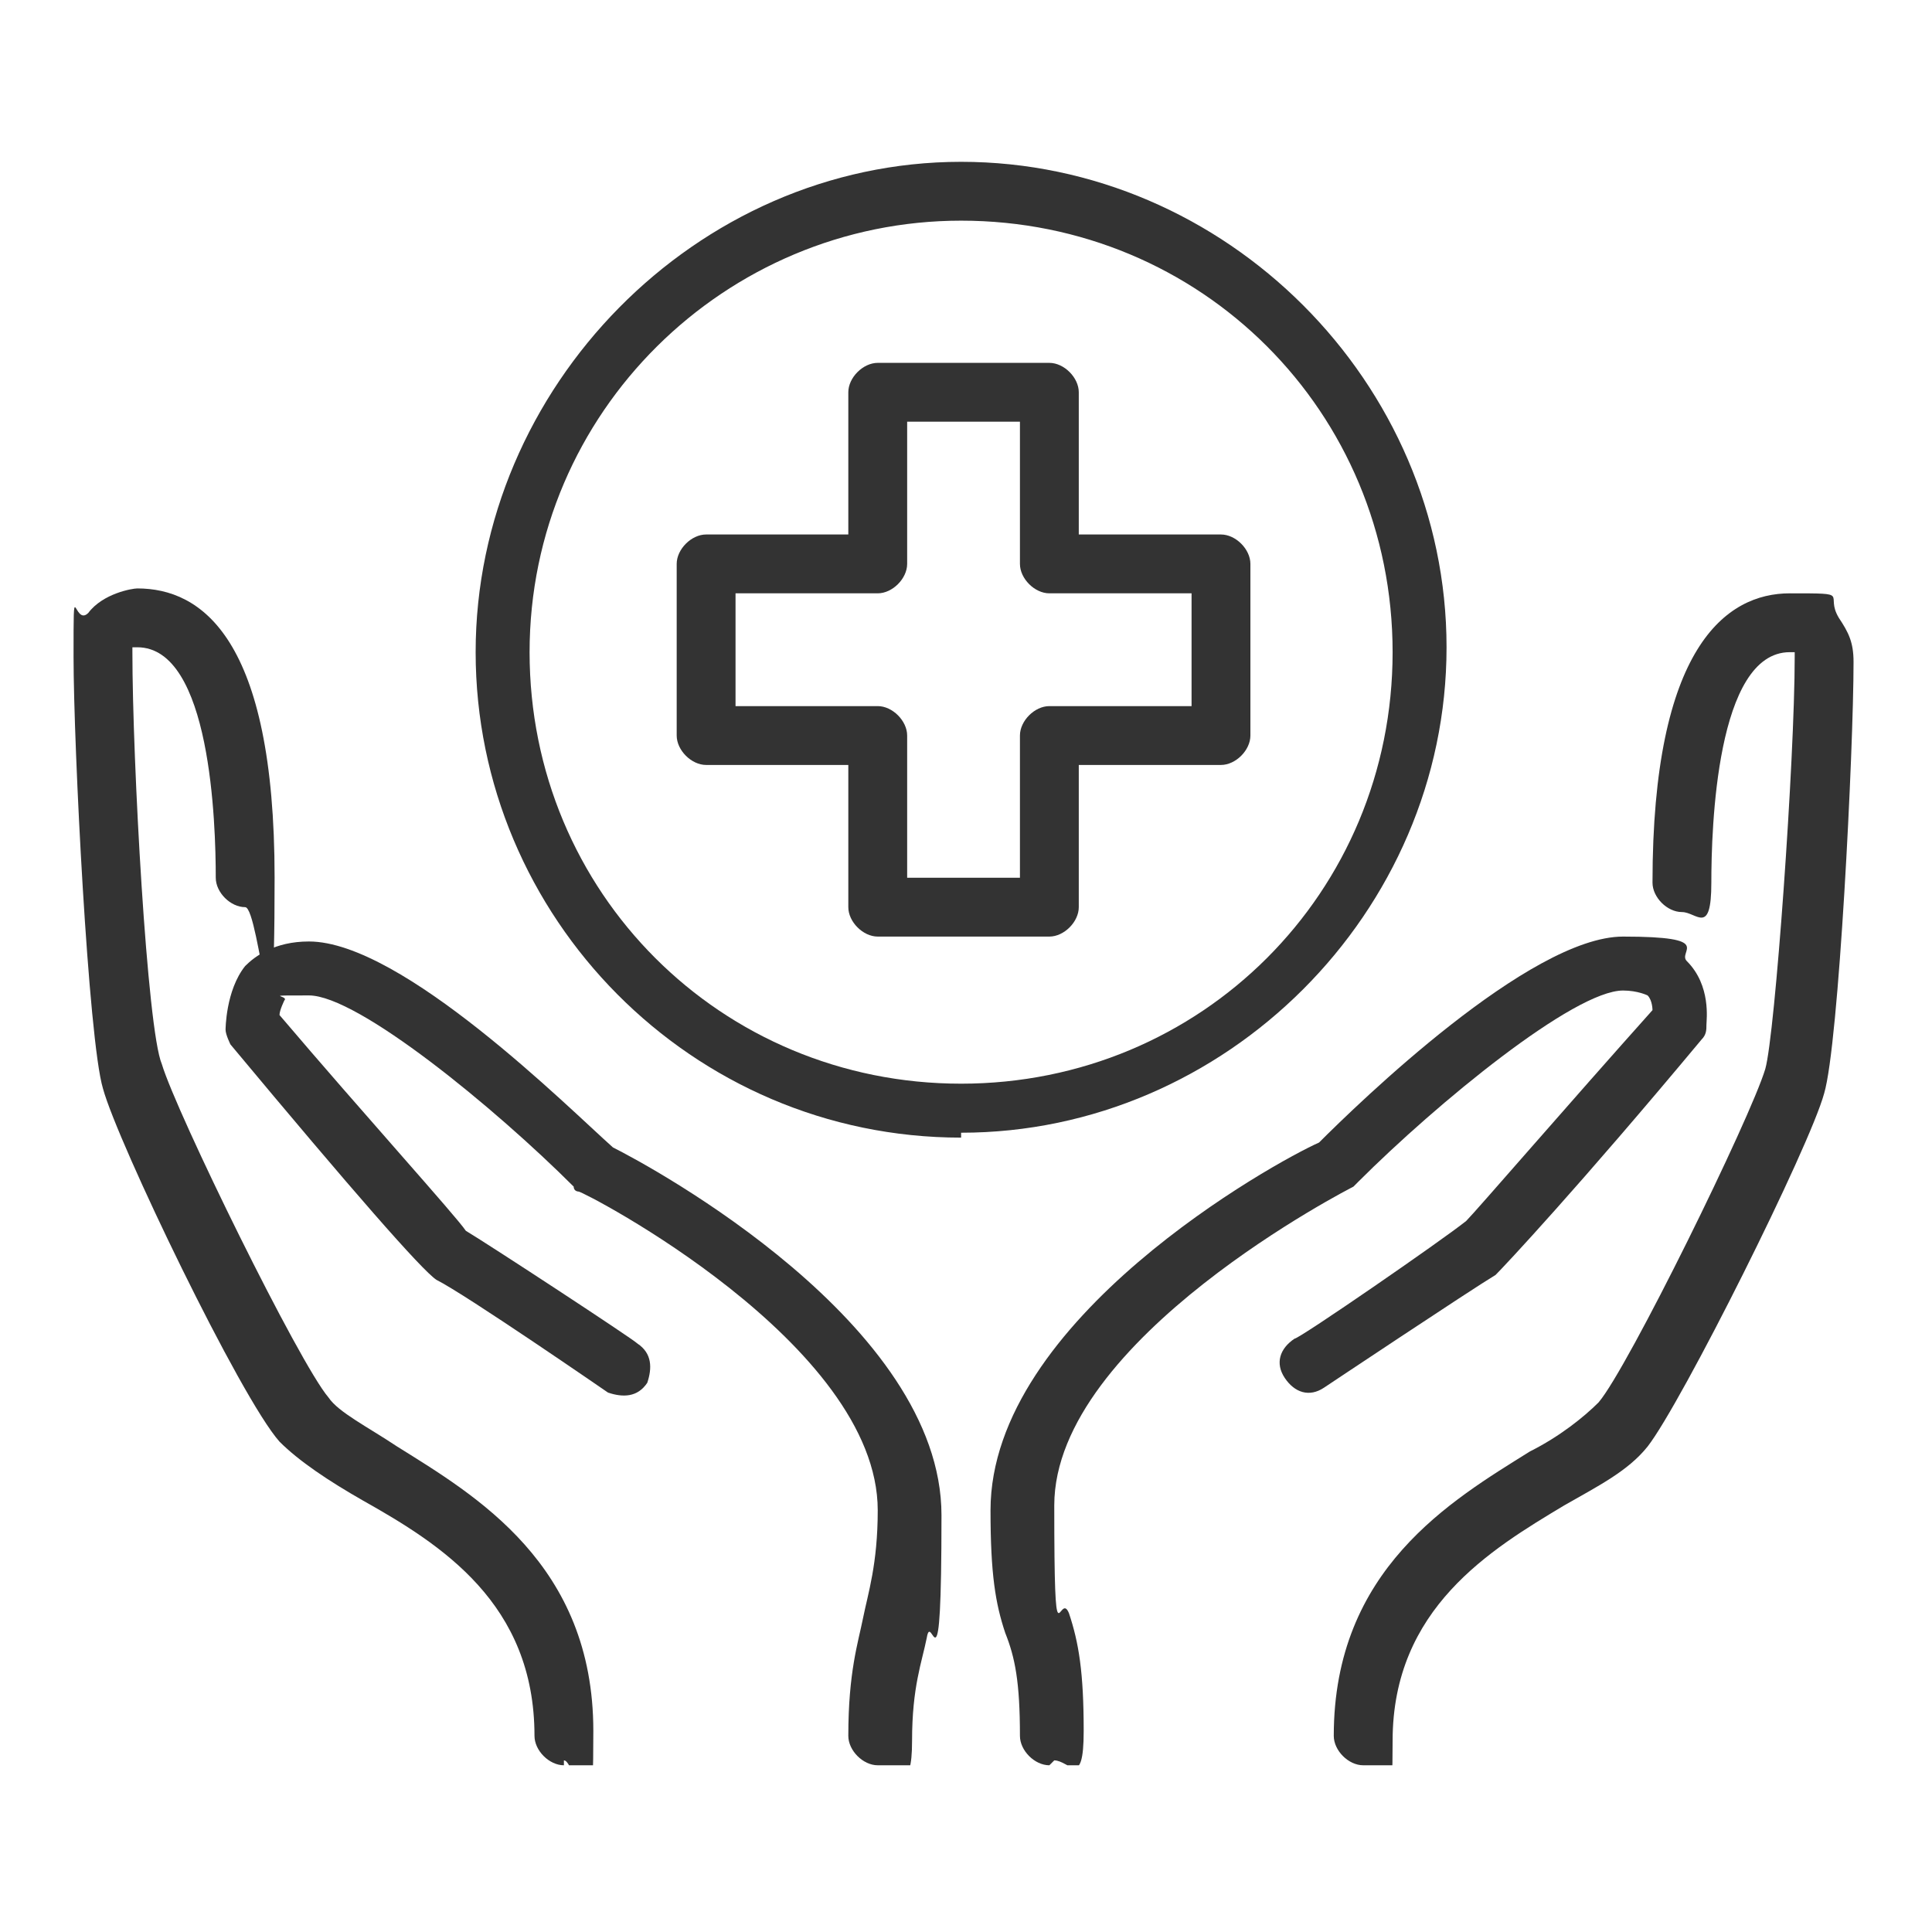 <?xml version="1.0" encoding="UTF-8"?>
<svg xmlns="http://www.w3.org/2000/svg" version="1.1" xmlns:xlink="http://www.w3.org/1999/xlink" viewBox="0 0 39.4 39.4">
  <defs>
    <style>
      .cls-1 {
        fill: none;
      }

      .cls-2 {
        fill: #333;
      }

      .cls-3 {
        clip-path: url(#clippath);
      }
    </style>
    <clipPath id="clippath">
      <rect class="cls-1" x="1.5" y="3.3" width="36.3" height="32.7"/>
    </clipPath>
  </defs>
  <!-- Generator: Adobe Illustrator 28.7.6, SVG Export Plug-In . SVG Version: 1.2.0 Build 188)  -->
  <g>
    <g id="Layer_1">
      <g class="cls-3">
        <path class="cls-2" d="M21.4,36c-.3,0-.6-.3-.6-.6,0-1.1-.1-1.6-.3-2.1-.2-.6-.3-1.2-.3-2.5,0-3.9,5.8-7.1,6.7-7.5.8-.8,4.3-4.2,6.2-4.2s1.1.3,1.3.5c.5.5.4,1.2.4,1.3,0,.1,0,.2-.1.3-2.5,3-4,4.6-4.2,4.8-.5.3-3.5,2.3-3.5,2.3-.3.2-.6.1-.8-.2-.2-.3-.1-.6.2-.8.1,0,3-2,3.5-2.4.2-.2,2.1-2.4,3.8-4.3,0,0,0-.2-.1-.3,0,0-.2-.1-.5-.1-1,0-3.8,2.3-5.4,3.9,0,0,0,0-.1.1,0,0-6.1,3.1-6.1,6.5s.1,1.7.3,2.2c.2.6.3,1.2.3,2.4s-.3.6-.6.6"/>
        <path class="cls-2" d="M17.9,36c-.3,0-.6-.3-.6-.6,0-1.3.2-1.9.3-2.4.1-.5.3-1.1.3-2.2,0-3.4-6-6.5-6.1-6.5,0,0-.1,0-.1-.1-1.6-1.6-4.4-3.9-5.4-3.9s-.4,0-.5.1c0,0-.1.2-.1.3,1.7,2,3.6,4.1,3.8,4.4.5.3,3.4,2.2,3.5,2.3.3.2.3.5.2.8-.2.3-.5.3-.8.2,0,0-2.9-2-3.5-2.3-.3-.2-1.7-1.8-4.2-4.8,0,0-.1-.2-.1-.3,0,0,0-.8.4-1.3.2-.2.6-.5,1.3-.5,1.9,0,5.3,3.4,6.2,4.2.8.4,6.7,3.6,6.7,7.5s-.2,1.9-.3,2.5c-.1.5-.3,1-.3,2.1s-.3.6-.6.6"/>
        <path class="cls-2" d="M27.8,36c-.3,0-.6-.3-.6-.6,0-3.4,2.4-4.8,4-5.8.6-.3,1.1-.7,1.4-1,.6-.7,3.1-5.8,3.4-6.8.2-.7.6-6.3.6-8.4s0-.1,0-.1c0,0,0,0-.1,0-1.5,0-1.6,3.6-1.6,4.7s-.3.6-.6.6-.6-.3-.6-.6c0-4.8,1.5-5.9,2.8-5.9s.7,0,1,.5c.2.3.3.5.3.9,0,1.8-.3,7.8-.6,8.8-.3,1.1-2.9,6.3-3.6,7.2-.4.5-1,.8-1.7,1.2-1.5.9-3.5,2.1-3.5,4.8s-.3.6-.6.6"/>
        <path class="cls-2" d="M11.5,36c-.3,0-.6-.3-.6-.6,0-2.7-1.9-3.9-3.5-4.8-.7-.4-1.3-.8-1.7-1.2-.8-.9-3.3-6.1-3.6-7.2-.3-1-.6-7-.6-8.8s0-.6.3-.9c.3-.4.9-.5,1-.5,1.3,0,2.8,1,2.8,5.9s-.3.6-.6.6-.6-.3-.6-.6c0-1.1-.1-4.7-1.6-4.7s0,0-.1,0c0,0,0,0,0,.1,0,2.2.3,7.7.6,8.4.3,1,2.8,6.1,3.4,6.8.2.3.8.6,1.4,1,1.6,1,4,2.4,4,5.8s-.3.6-.6.6"/>
        <path class="cls-2" d="M21.4,19.1h-3.5c-.3,0-.6-.3-.6-.6v-2.9h-2.9c-.3,0-.6-.3-.6-.6v-3.5c0-.3.3-.6.6-.6h2.9v-2.9c0-.3.3-.6.6-.6h3.5c.3,0,.6.3.6.6v2.9h2.9c.3,0,.6.3.6.6v3.5c0,.3-.3.6-.6.6h-2.9v2.9c0,.3-.3.6-.6.6M18.5,17.9h2.3v-2.9c0-.3.3-.6.6-.6h2.9v-2.3h-2.9c-.3,0-.6-.3-.6-.6v-2.9h-2.3v2.9c0,.3-.3.6-.6.6h-2.9v2.3h2.9c.3,0,.6.3.6.6v2.9Z"/>
        <path class="cls-2" d="M19.6,23.2c-5.5,0-9.9-4.5-9.9-9.9S14.2,3.3,19.6,3.3s9.9,4.5,9.9,9.9-4.5,9.9-9.9,9.9M19.6,4.5c-4.8,0-8.8,3.9-8.8,8.8s3.9,8.8,8.8,8.8,8.8-3.9,8.8-8.8-3.9-8.8-8.8-8.8Z"/>
      </g>
    </g>
  </g>
</svg>